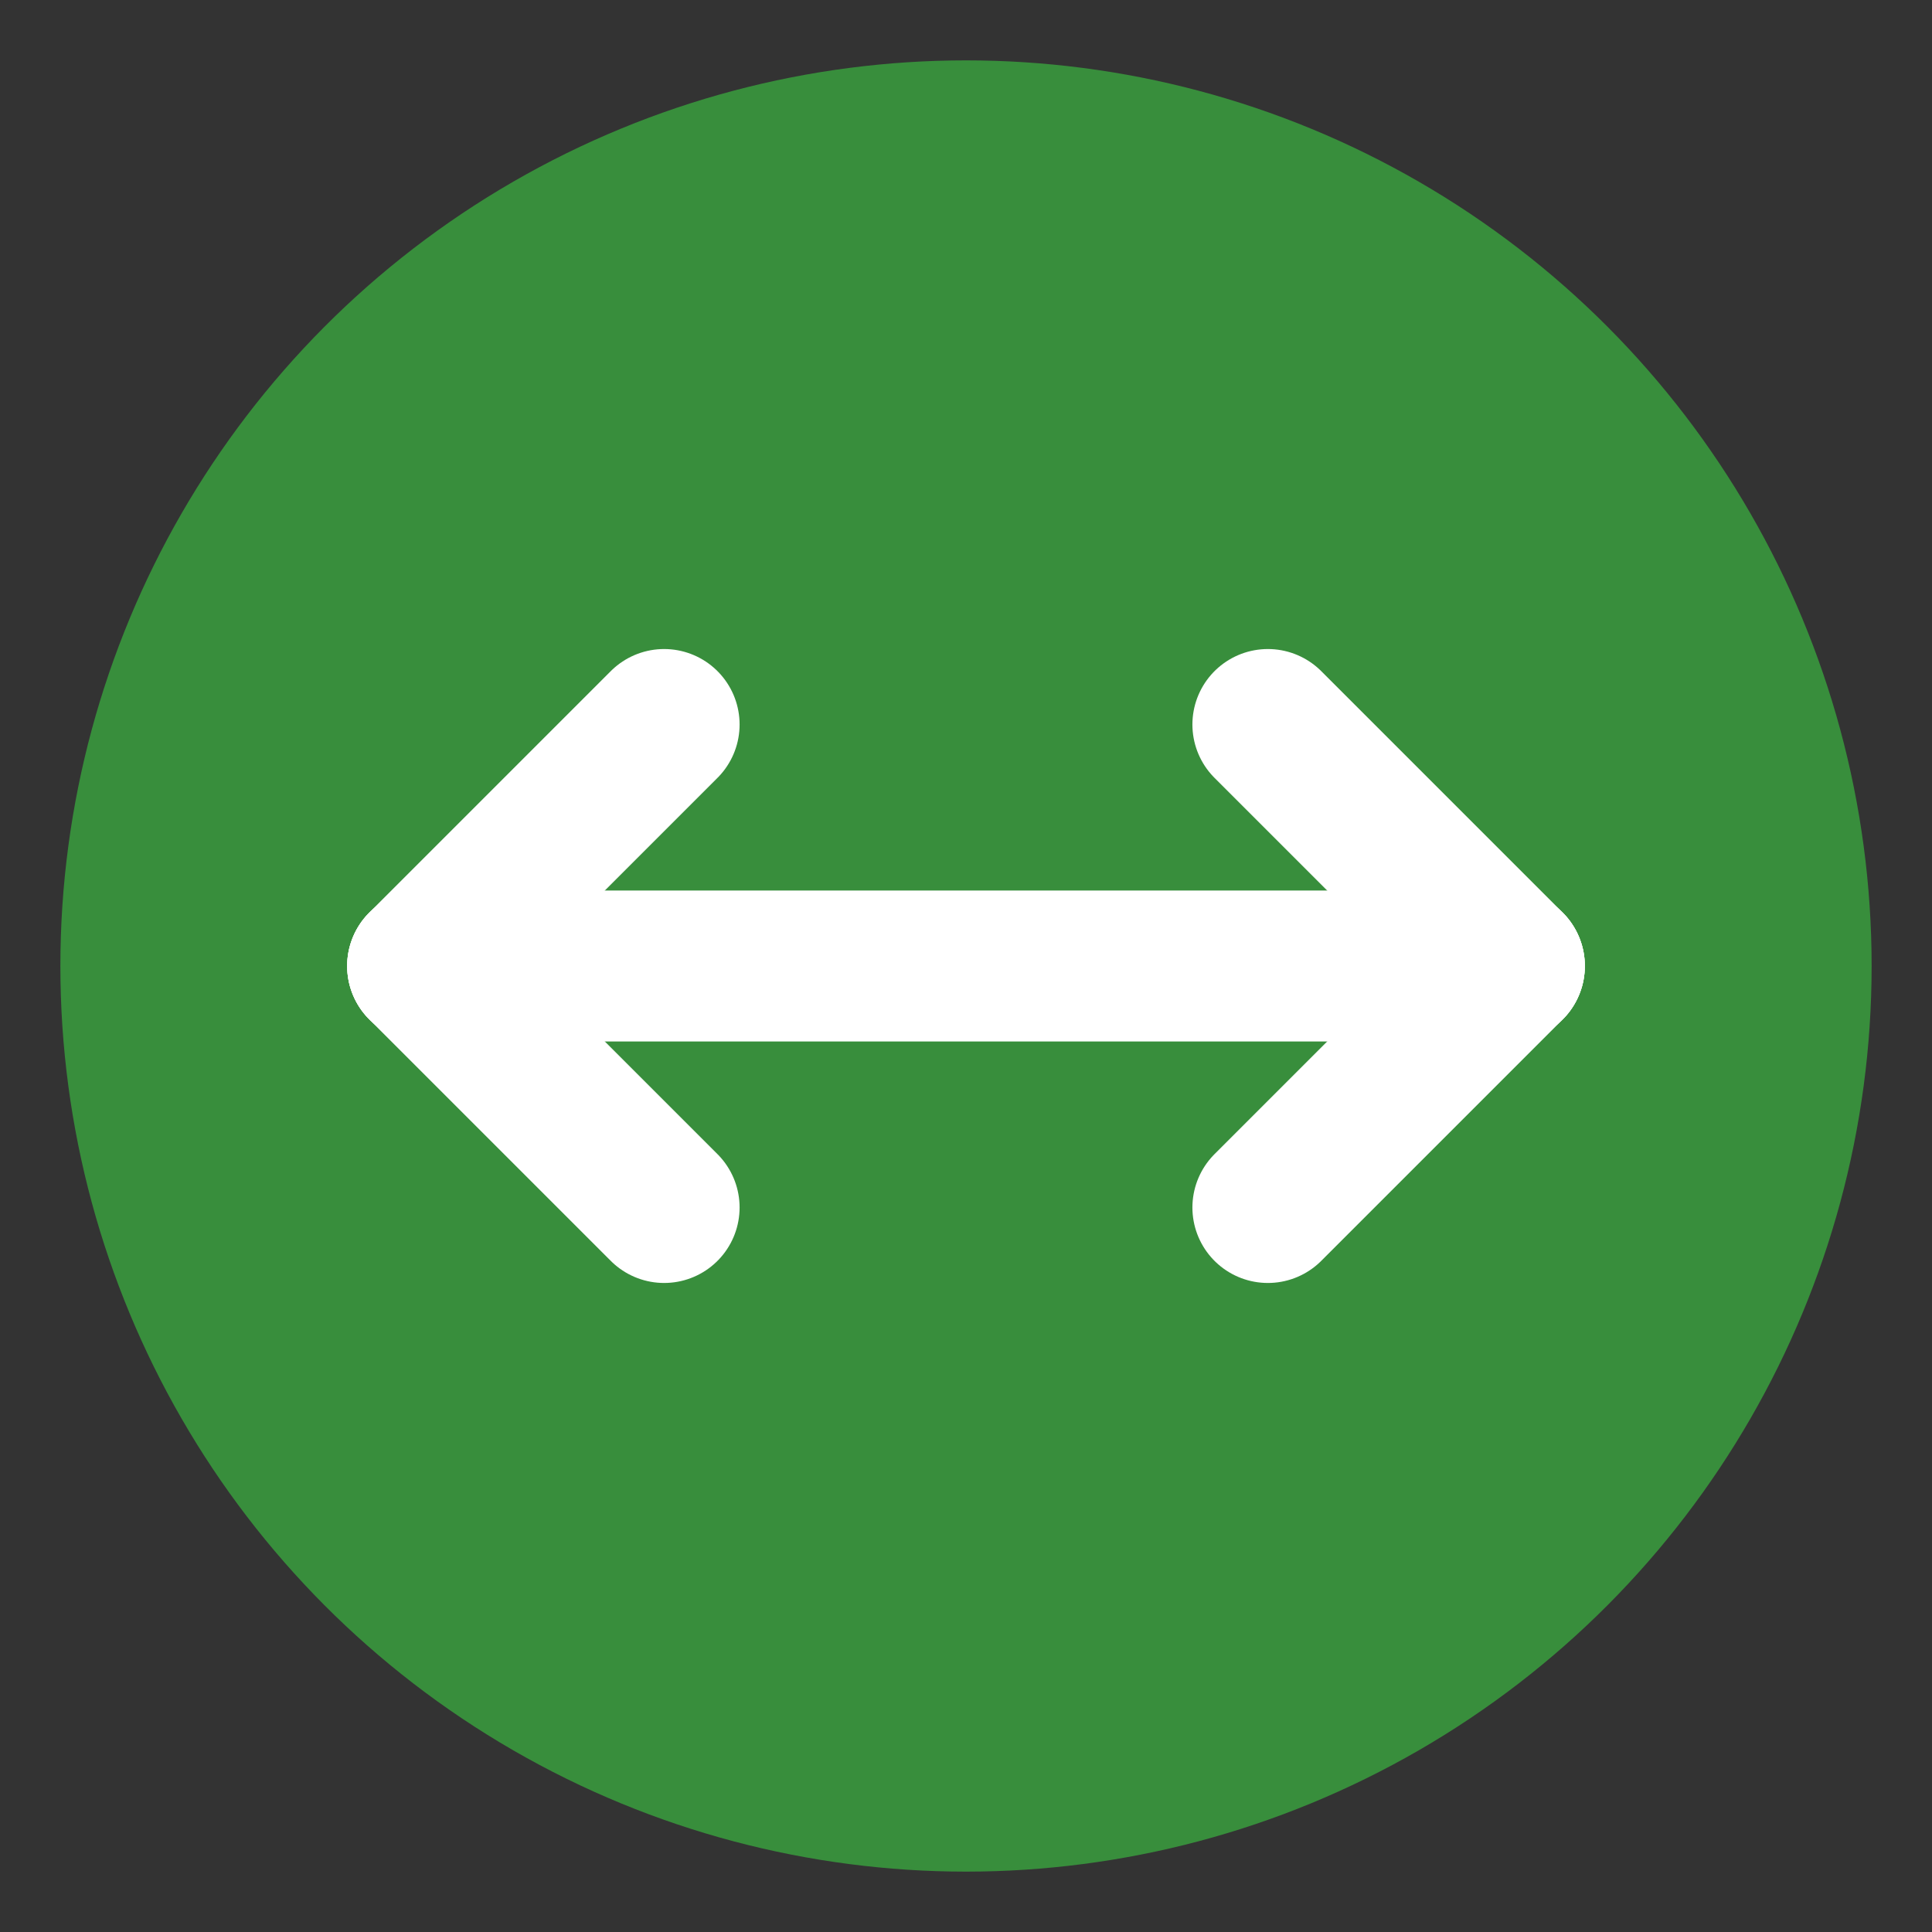 <!-- Save as favicon.svg in your project folder -->
<svg xmlns="http://www.w3.org/2000/svg" viewBox="0 0 64 64">
  <rect x="0" y="0" width="64" height="64" fill="#333333" stroke="none"/>
  <circle cx="32" cy="32" r="30" fill="#388e3c"/>
  <!-- Longer middle line -->
  <path d="M14 32h36" stroke="#fff" stroke-width="5" fill="none" stroke-linecap="round"/>
  <!-- Right arrowhead -->
  <path d="M50 32l-8-8" stroke="#fff" stroke-width="5" fill="none" stroke-linecap="round"/>
  <path d="M50 32l-8 8" stroke="#fff" stroke-width="5" fill="none" stroke-linecap="round"/>
  <!-- Left arrowhead -->
  <path d="M14 32l8-8" stroke="#fff" stroke-width="5" fill="none" stroke-linecap="round"/>
  <path d="M14 32l8 8" stroke="#fff" stroke-width="5" fill="none" stroke-linecap="round"/>
</svg>